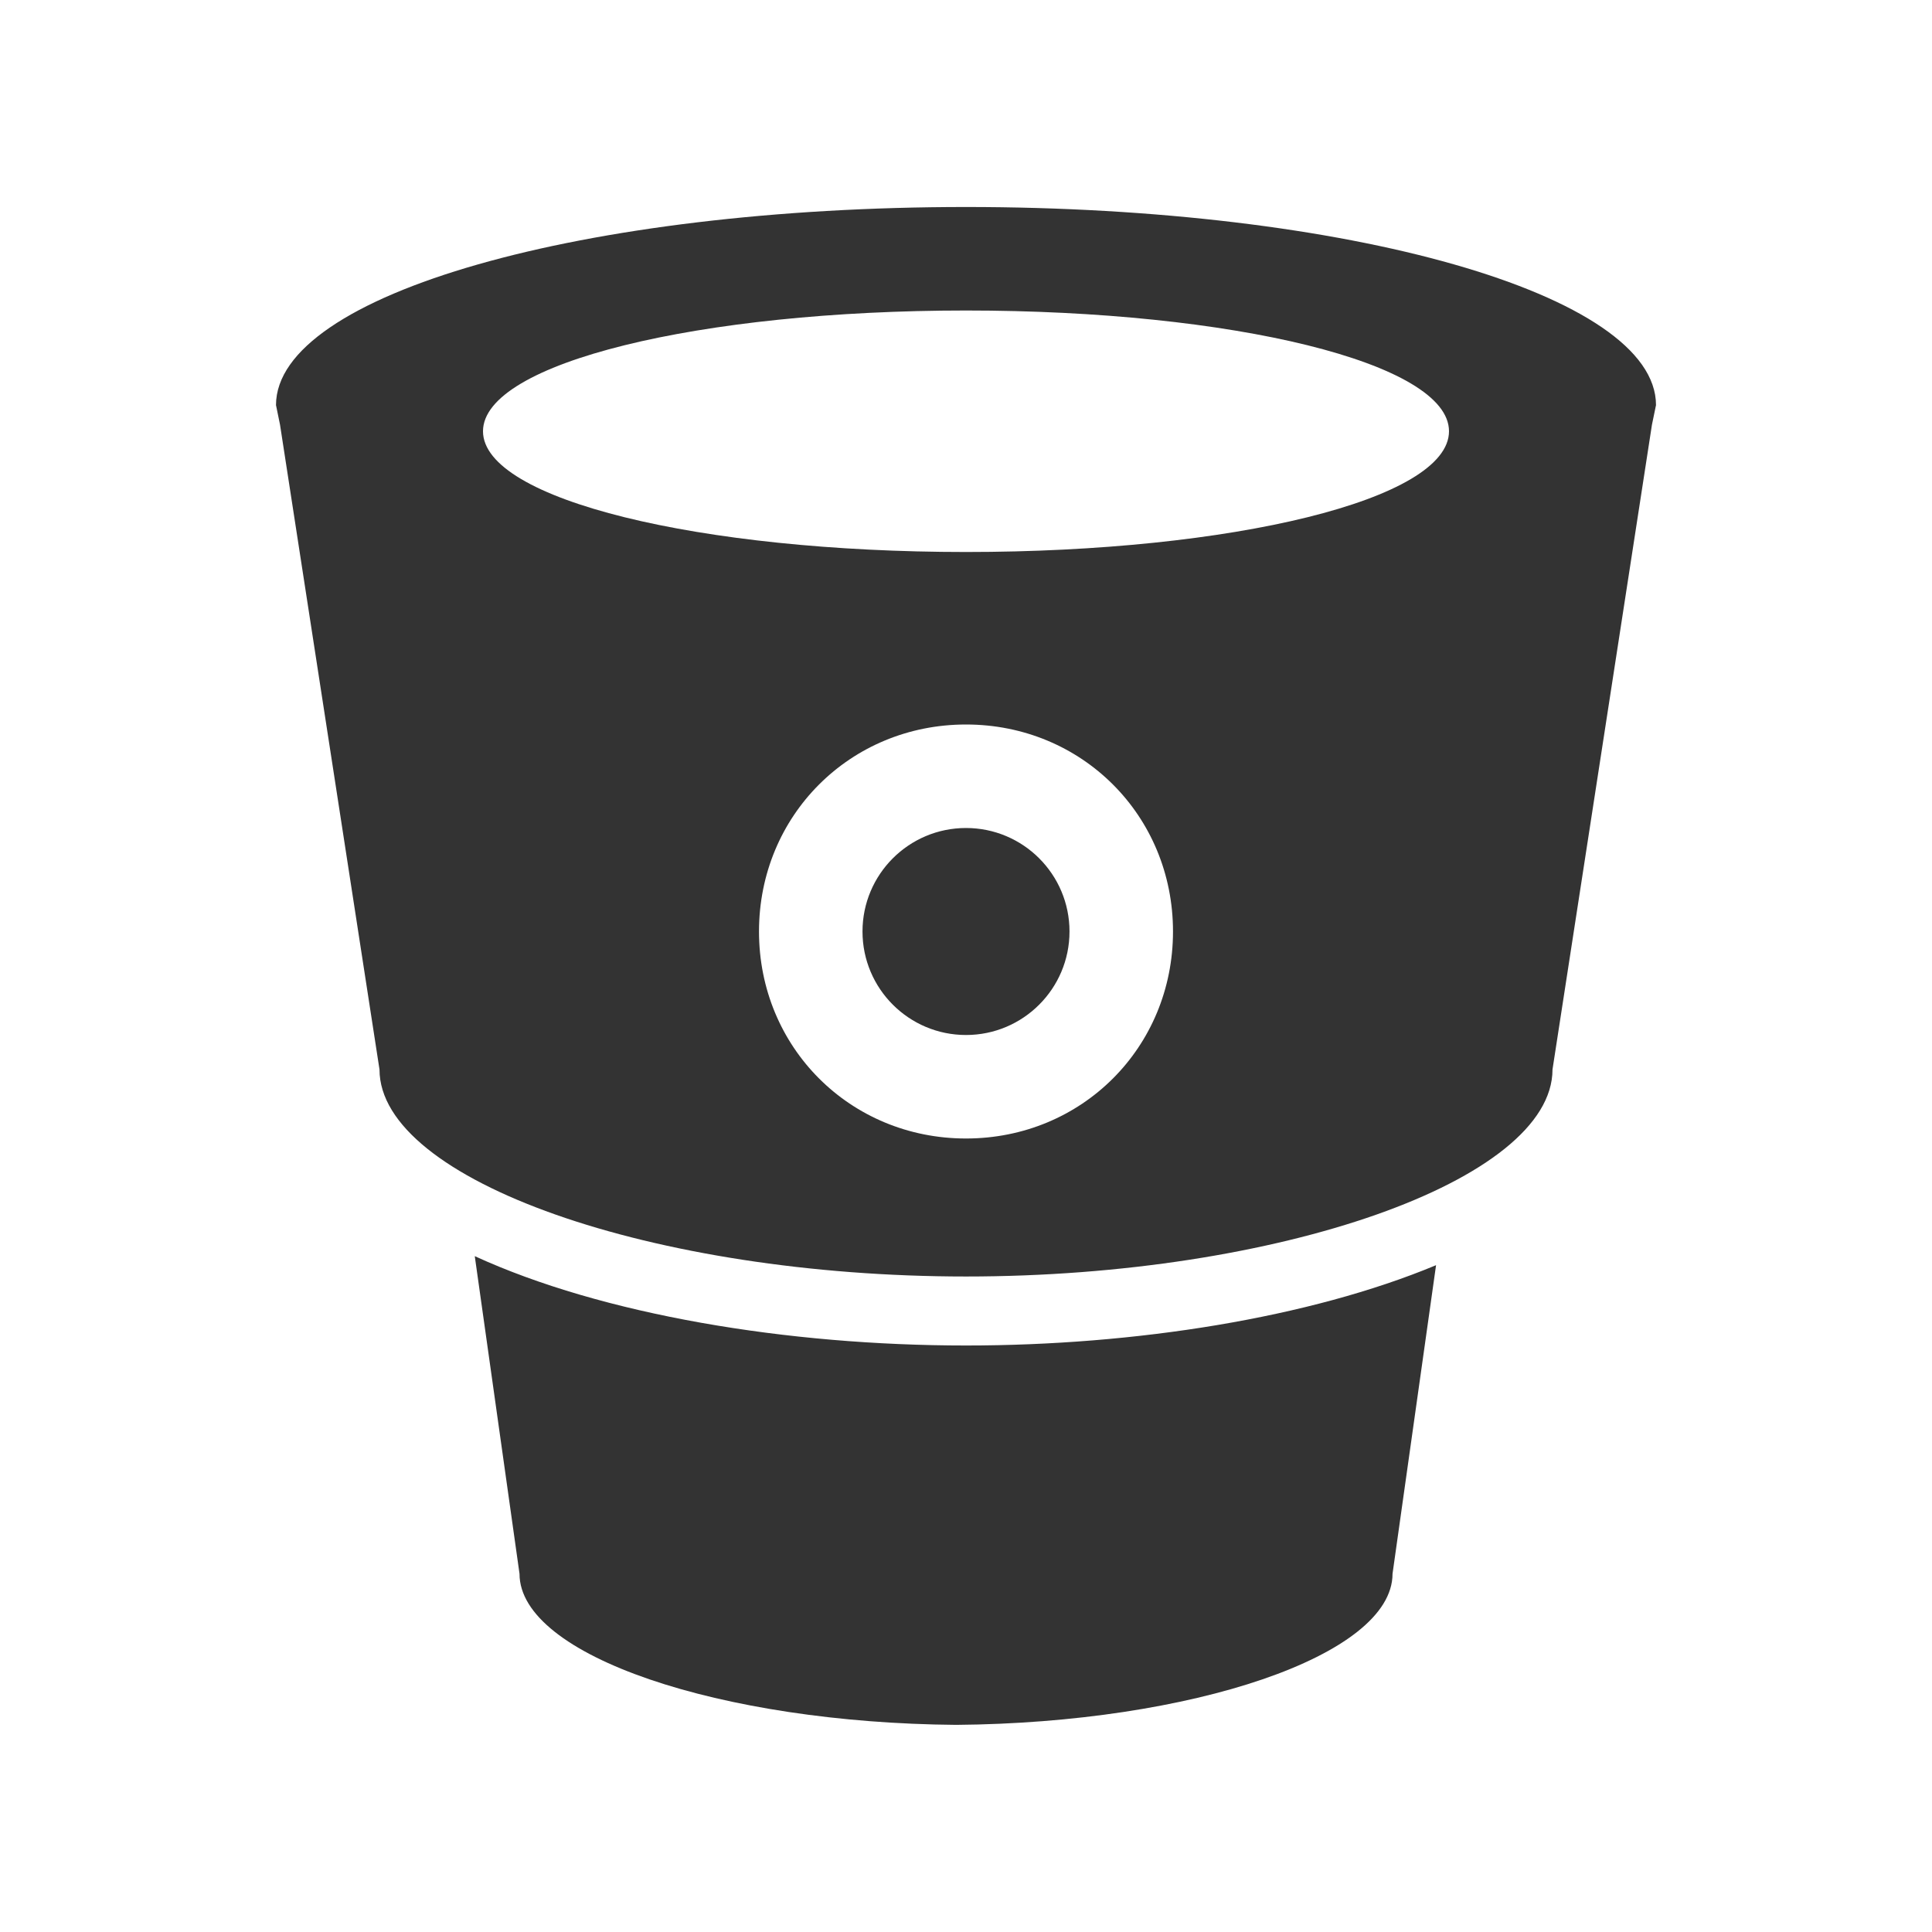 <svg xmlns="http://www.w3.org/2000/svg" width="70" height="70" viewBox="0 0 70 70" fill="none"><path d="M35 7.5C21.177 7.5 10 10.654 10 14.678L10.146 15.39L13.75 38.75C13.75 42.768 23.677 46.25 35 46.25C46.323 46.25 56.25 42.768 56.25 38.75L59.853 15.39L60 14.678C60 10.654 48.823 7.5 35 7.5ZM35 11.25C44.639 11.25 52.5 13.144 52.5 15.625C52.5 18.105 44.639 20 35 20C25.361 20 17.5 18.105 17.5 15.625C17.5 13.144 25.361 11.25 35 11.25ZM35 26.25C39.199 26.25 42.5 29.55 42.5 33.75C42.5 37.949 39.199 41.25 35 41.25C30.801 41.25 27.5 37.949 27.5 33.75C27.5 29.55 30.801 26.25 35 26.25ZM35 30C32.93 30 31.25 31.679 31.25 33.75C31.25 35.82 32.93 37.5 35 37.5C37.07 37.5 38.75 35.82 38.75 33.75C38.75 31.679 37.07 30 35 30ZM17.202 45.513L18.823 57.021C18.823 59.995 26.118 62.426 34.644 62.495C43.164 62.426 50.454 59.99 50.454 57.021L52.031 45.84C47.446 47.749 41.128 48.75 35 48.75C28.525 48.75 21.831 47.636 17.202 45.513Z" fill="#333333"></path></svg>